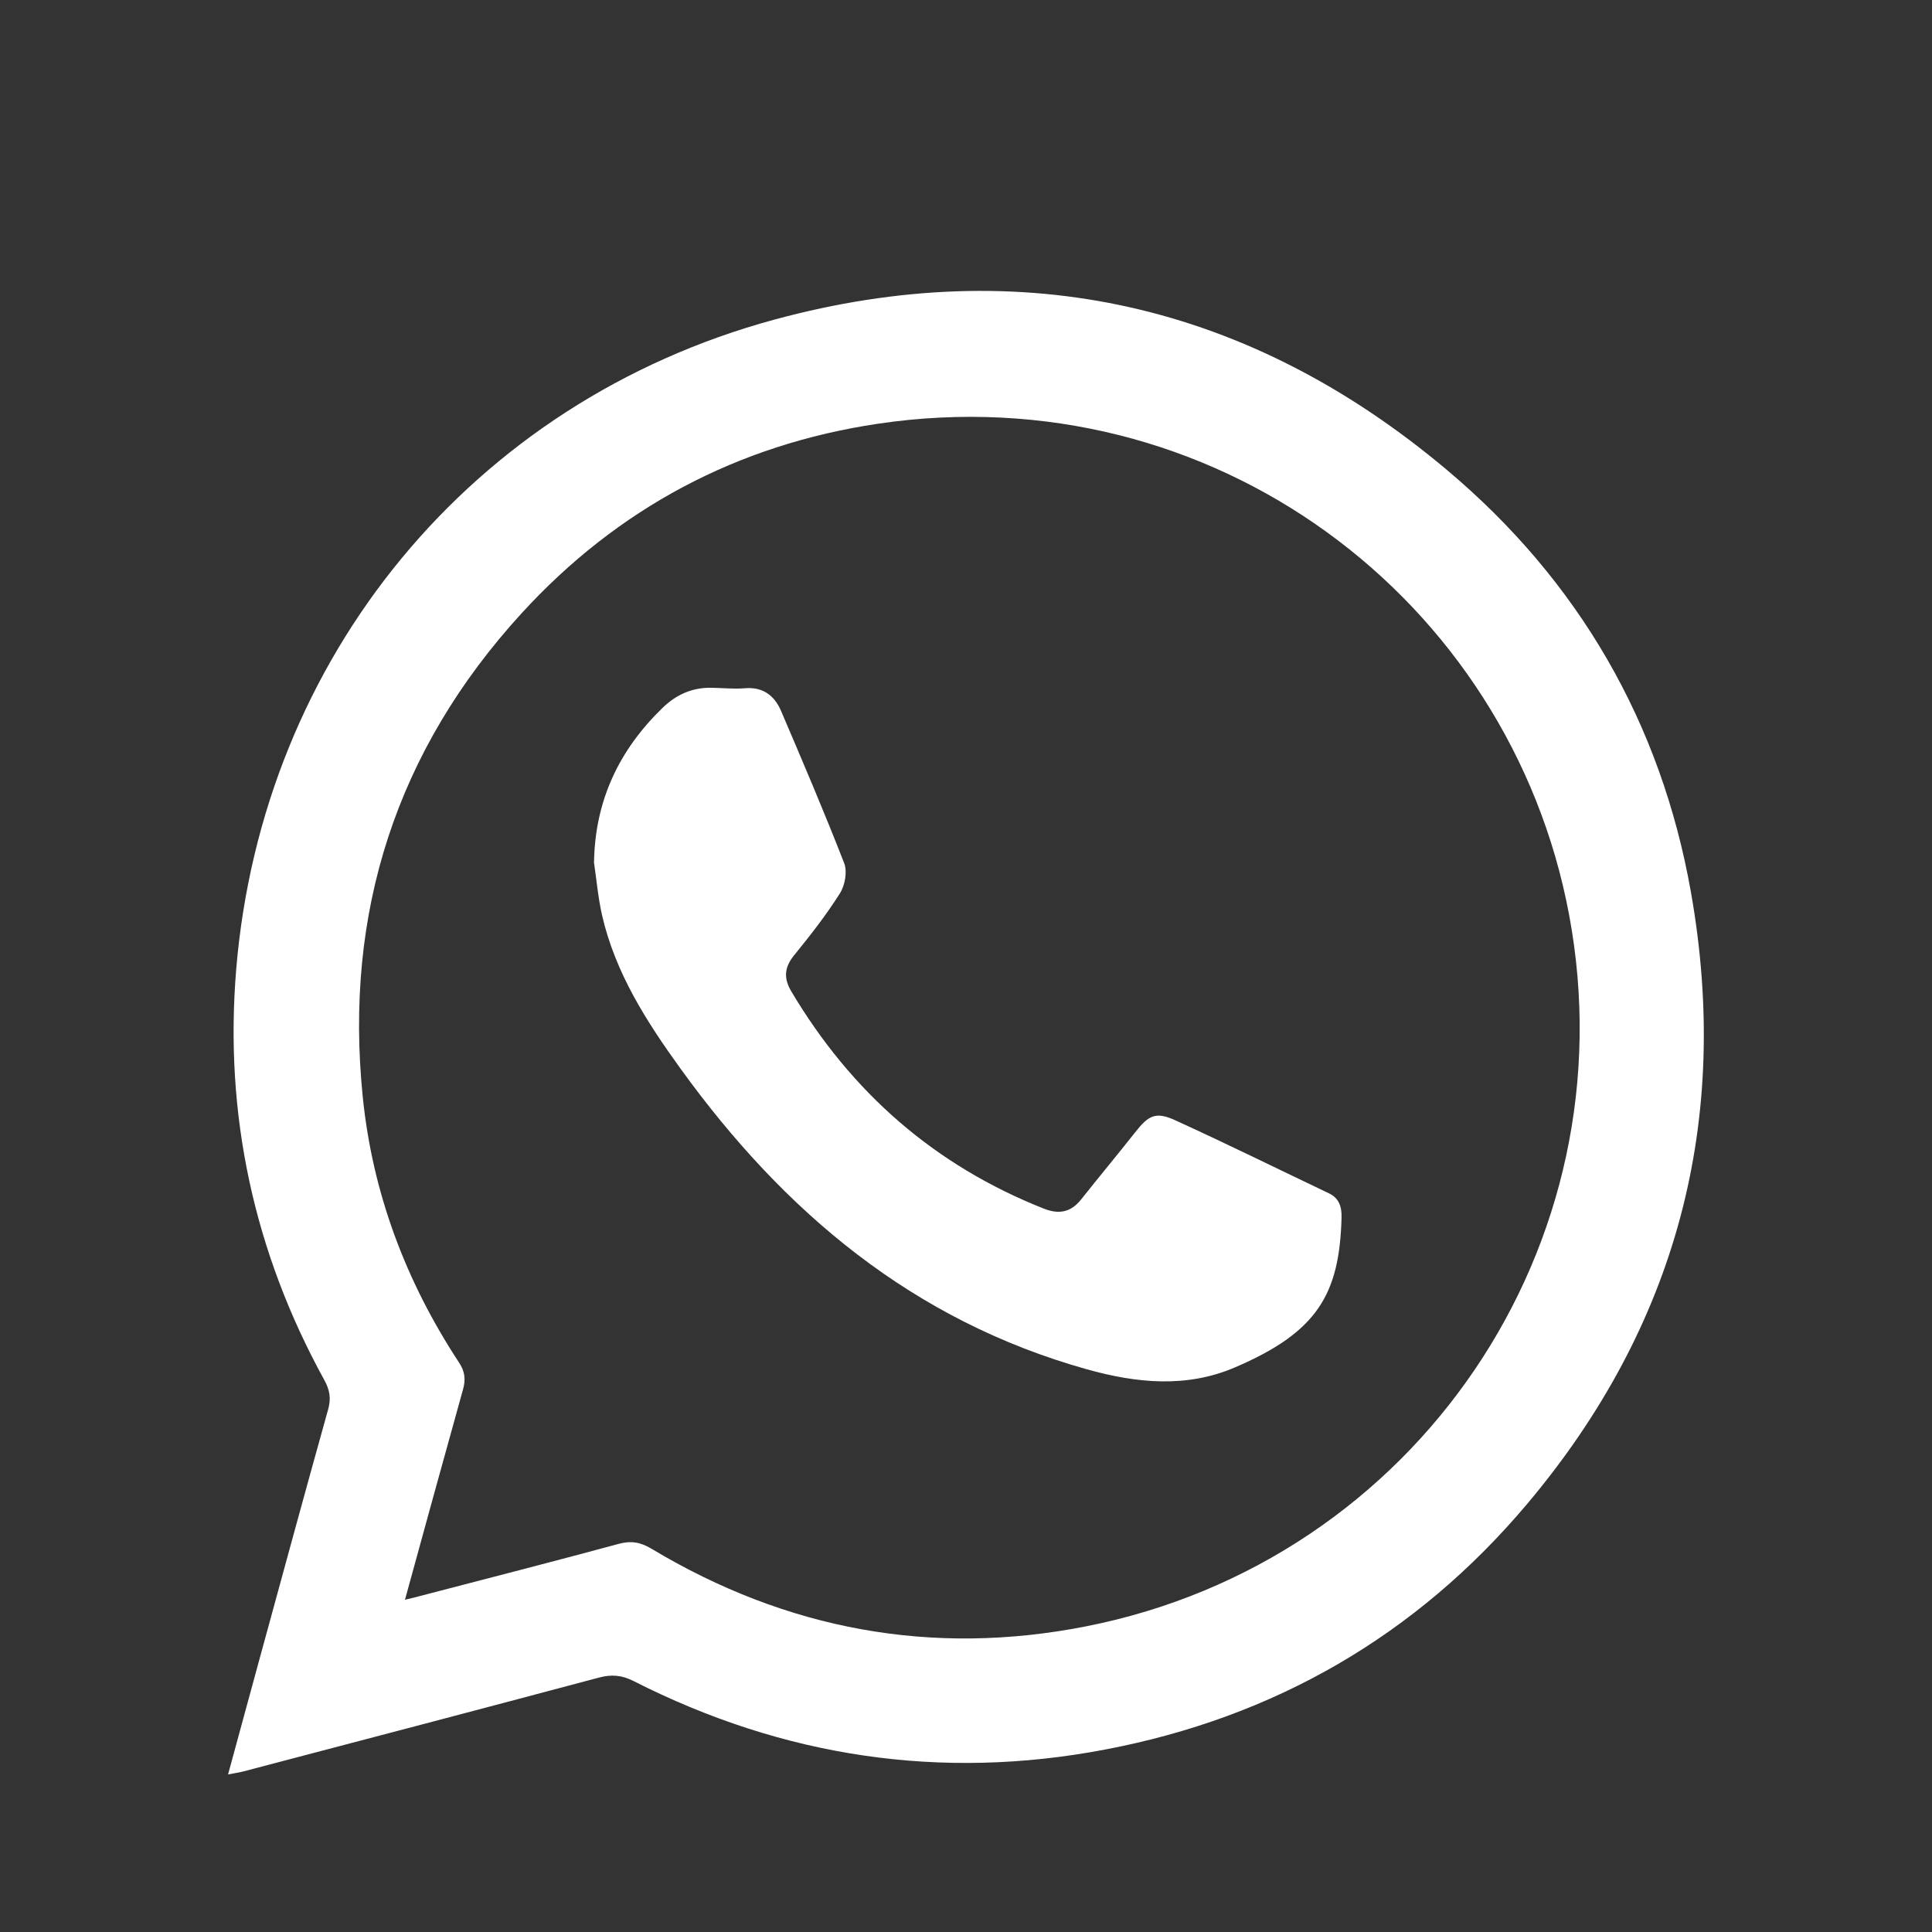 <?xml version="1.0" encoding="UTF-8"?>
<svg id="Layer_1" xmlns="http://www.w3.org/2000/svg" viewBox="0 0 162 162">
  <rect x="0" y="0" width="162" height="162" fill="#333333" stroke="none"/>
  <defs>
    <style>
      .cls-1 {
        fill: #fff;
      }
    </style>
  </defs>
  <path class="cls-1" d="M19.12,148.8c.88-3.24,1.72-6.3,2.55-9.36,1.94-7.09,3.87-14.19,5.85-21.28.25-.91.13-1.61-.32-2.43-5.92-10.76-8.41-22.31-7.39-34.5,2.19-26.07,19.72-47.53,45.12-54.43,20.8-5.65,39.84-1.32,56.39,12.6,11.04,9.28,17.96,21.21,20.47,35.43,3.38,19.16-1.19,36.38-13.74,51.28-9.3,11.04-21.21,17.9-35.38,20.59-13.8,2.63-27.02.62-39.54-5.74-1-.51-1.87-.57-2.92-.29-9.94,2.65-19.88,5.26-29.82,7.87-.33.09-.68.13-1.27.25ZM33.95,134.14c.36-.08.52-.12.68-.16,5.75-1.5,11.5-2.97,17.23-4.52,1.05-.29,1.85-.15,2.78.41,11.31,6.78,23.51,9.05,36.43,6.5,27.69-5.46,45.68-32,40.5-59.67-4.97-26.54-29.95-45.33-57.95-41.17-11.78,1.75-21.83,7.09-29.88,15.89-10.51,11.49-14.9,25.11-13.32,40.58.82,8.06,3.62,15.48,8.07,22.25.5.76.57,1.42.33,2.27-1.62,5.8-3.21,11.61-4.86,17.61Z"/>
  <path class="cls-1" d="M49.81,72.27c.09-5.15,2.1-9.38,5.74-12.91,1.13-1.1,2.47-1.71,4.06-1.69.95.01,1.9.12,2.84.04,1.54-.13,2.5.63,3.05,1.92,1.81,4.23,3.62,8.47,5.29,12.76.27.71.06,1.86-.37,2.53-1.15,1.82-2.48,3.52-3.84,5.19-.83,1.03-.88,1.94-.21,3.05,5.02,8.44,12.01,14.57,21.17,18.19,1.24.49,2.25.31,3.1-.76,1.5-1.89,3.05-3.75,4.54-5.64,1.14-1.45,1.73-1.77,3.42-.99,4.31,1.97,8.55,4.06,12.83,6.1.87.41,1.08,1.15,1.06,2.03-.17,6.46-2.04,9.62-8.97,12.58-4.05,1.73-8.24,1.31-12.41.14-14.55-4.08-25.35-13.17-34.03-25.18-2.87-3.97-5.49-8.05-6.6-12.9-.33-1.46-.46-2.97-.68-4.46Z"/>
</svg>
